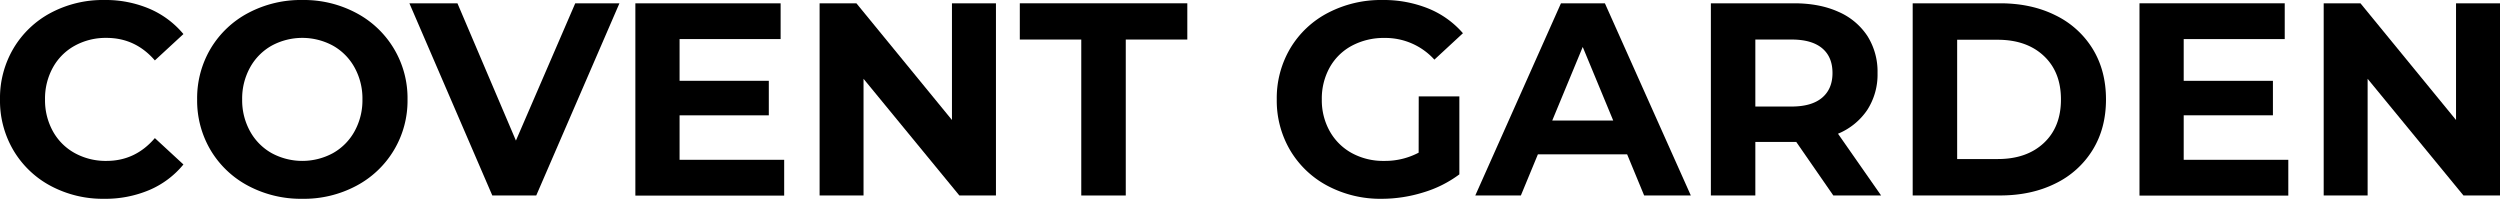<svg xmlns="http://www.w3.org/2000/svg" viewBox="0 0 1257.59 100"><g id="Layer_2" data-name="Layer 2"><g id="Layer_1-2" data-name="Layer 1"><path d="M25.62,93.58A47.94,47.94,0,0,1,6.84,75.76,49.07,49.07,0,0,1,0,50,49.07,49.07,0,0,1,6.84,24.24,47.94,47.94,0,0,1,25.62,6.42,55.86,55.86,0,0,1,52.49,0,56.29,56.29,0,0,1,75.21,4.42,45.54,45.54,0,0,1,92.27,17.13L77.9,30.39Q68.09,19.06,53.59,19.06a32.24,32.24,0,0,0-16,3.94,27.87,27.87,0,0,0-11,11,32.18,32.18,0,0,0-3.94,16,32.18,32.18,0,0,0,3.94,16,27.87,27.87,0,0,0,11,11,32.24,32.24,0,0,0,16,3.94q14.5,0,24.31-11.47L92.27,82.73A44.87,44.87,0,0,1,75.14,95.58,56.8,56.8,0,0,1,52.35,100,55.59,55.59,0,0,1,25.62,93.58Z"/><path d="M124.93,93.51A48.17,48.17,0,0,1,106,75.62,48.8,48.8,0,0,1,99.17,50,48.8,48.8,0,0,1,106,24.38,48.17,48.17,0,0,1,124.93,6.49,56.4,56.4,0,0,1,152.07,0a56,56,0,0,1,27.07,6.49A48.36,48.36,0,0,1,205,50a48.36,48.36,0,0,1-25.83,43.51A56,56,0,0,1,152.07,100,56.4,56.4,0,0,1,124.93,93.51ZM167.54,77a28.12,28.12,0,0,0,10.84-11,32.18,32.18,0,0,0,3.94-16,32.18,32.18,0,0,0-3.94-16,28.12,28.12,0,0,0-10.84-11,32.34,32.34,0,0,0-30.94,0,28.18,28.18,0,0,0-10.84,11,32.18,32.18,0,0,0-3.94,16,32.18,32.18,0,0,0,3.94,16A28.18,28.18,0,0,0,136.6,77a32.34,32.34,0,0,0,30.94,0Z"/><path d="M311.6,1.66,269.75,98.34h-22.1L205.94,1.66h24.17l29.42,69.06L289.37,1.66Z"/><path d="M394.47,80.39v18H319.61V1.66h73.07v18H341.85v21h44.89V58H341.85V80.39Z"/><path d="M501,1.66V98.34H482.6l-48.21-58.7v58.7h-22.1V1.66H430.8l48.07,58.7V1.66Z"/><path d="M543.92,19.89H513V1.66h84.26V19.89H566.3V98.34H543.92Z"/><path d="M713.67,48.48h20.44V87.71a58.07,58.07,0,0,1-18.23,9.11A70.69,70.69,0,0,1,695,100,56.59,56.59,0,0,1,668,93.58,47.79,47.79,0,0,1,649.1,75.76,49.07,49.07,0,0,1,642.26,50a49.07,49.07,0,0,1,6.84-25.76,47.58,47.58,0,0,1,19-17.82A57.64,57.64,0,0,1,695.44,0a60,60,0,0,1,23.07,4.28,45.86,45.86,0,0,1,17.4,12.43L721.55,30a33.26,33.26,0,0,0-25-10.91,34.12,34.12,0,0,0-16.44,3.87,27.72,27.72,0,0,0-11.19,10.91,32.12,32.12,0,0,0-4,16.16,31.81,31.81,0,0,0,4,16A28.29,28.29,0,0,0,680,77a32.88,32.88,0,0,0,16.23,3.94,36.3,36.3,0,0,0,17.4-4.14Z"/><path d="M818.5,77.62H773.62l-8.57,20.72H742.12l43.1-96.68h22.1l43.23,96.68H827.07Zm-7-17-15.33-37-15.33,37Z"/><path d="M922.23,98.34,903.59,71.41H883V98.34H860.63V1.66h41.85q12.84,0,22.31,4.28a33.15,33.15,0,0,1,14.57,12.15,33.48,33.48,0,0,1,5.11,18.65,32.85,32.85,0,0,1-5.18,18.58,32.9,32.9,0,0,1-14.71,11.95l21.69,31.07Zm-5.66-74.1q-5.25-4.35-15.33-4.35H883v33.7h18.23q10.08,0,15.33-4.42t5.25-12.43Q921.82,28.6,916.57,24.24Z"/><path d="M962.15,1.66h43.92q15.75,0,27.83,6a44.93,44.93,0,0,1,18.79,16.92q6.69,10.9,6.7,25.41t-6.7,25.41a44.93,44.93,0,0,1-18.79,16.92q-12.08,6-27.83,6H962.15ZM1005,80q14.5,0,23.13-8.08T1036.73,50q0-13.81-8.63-21.89T1005,20H984.52V80Z"/><path d="M1151.1,80.39v18h-74.86V1.66h73.06v18h-50.82v21h44.88V58h-44.88V80.39Z"/><path d="M1257.59,1.66V98.34h-18.37L1191,39.64v58.7h-22.1V1.66h18.5l48.07,58.7V1.66Z"/></g></g></svg>